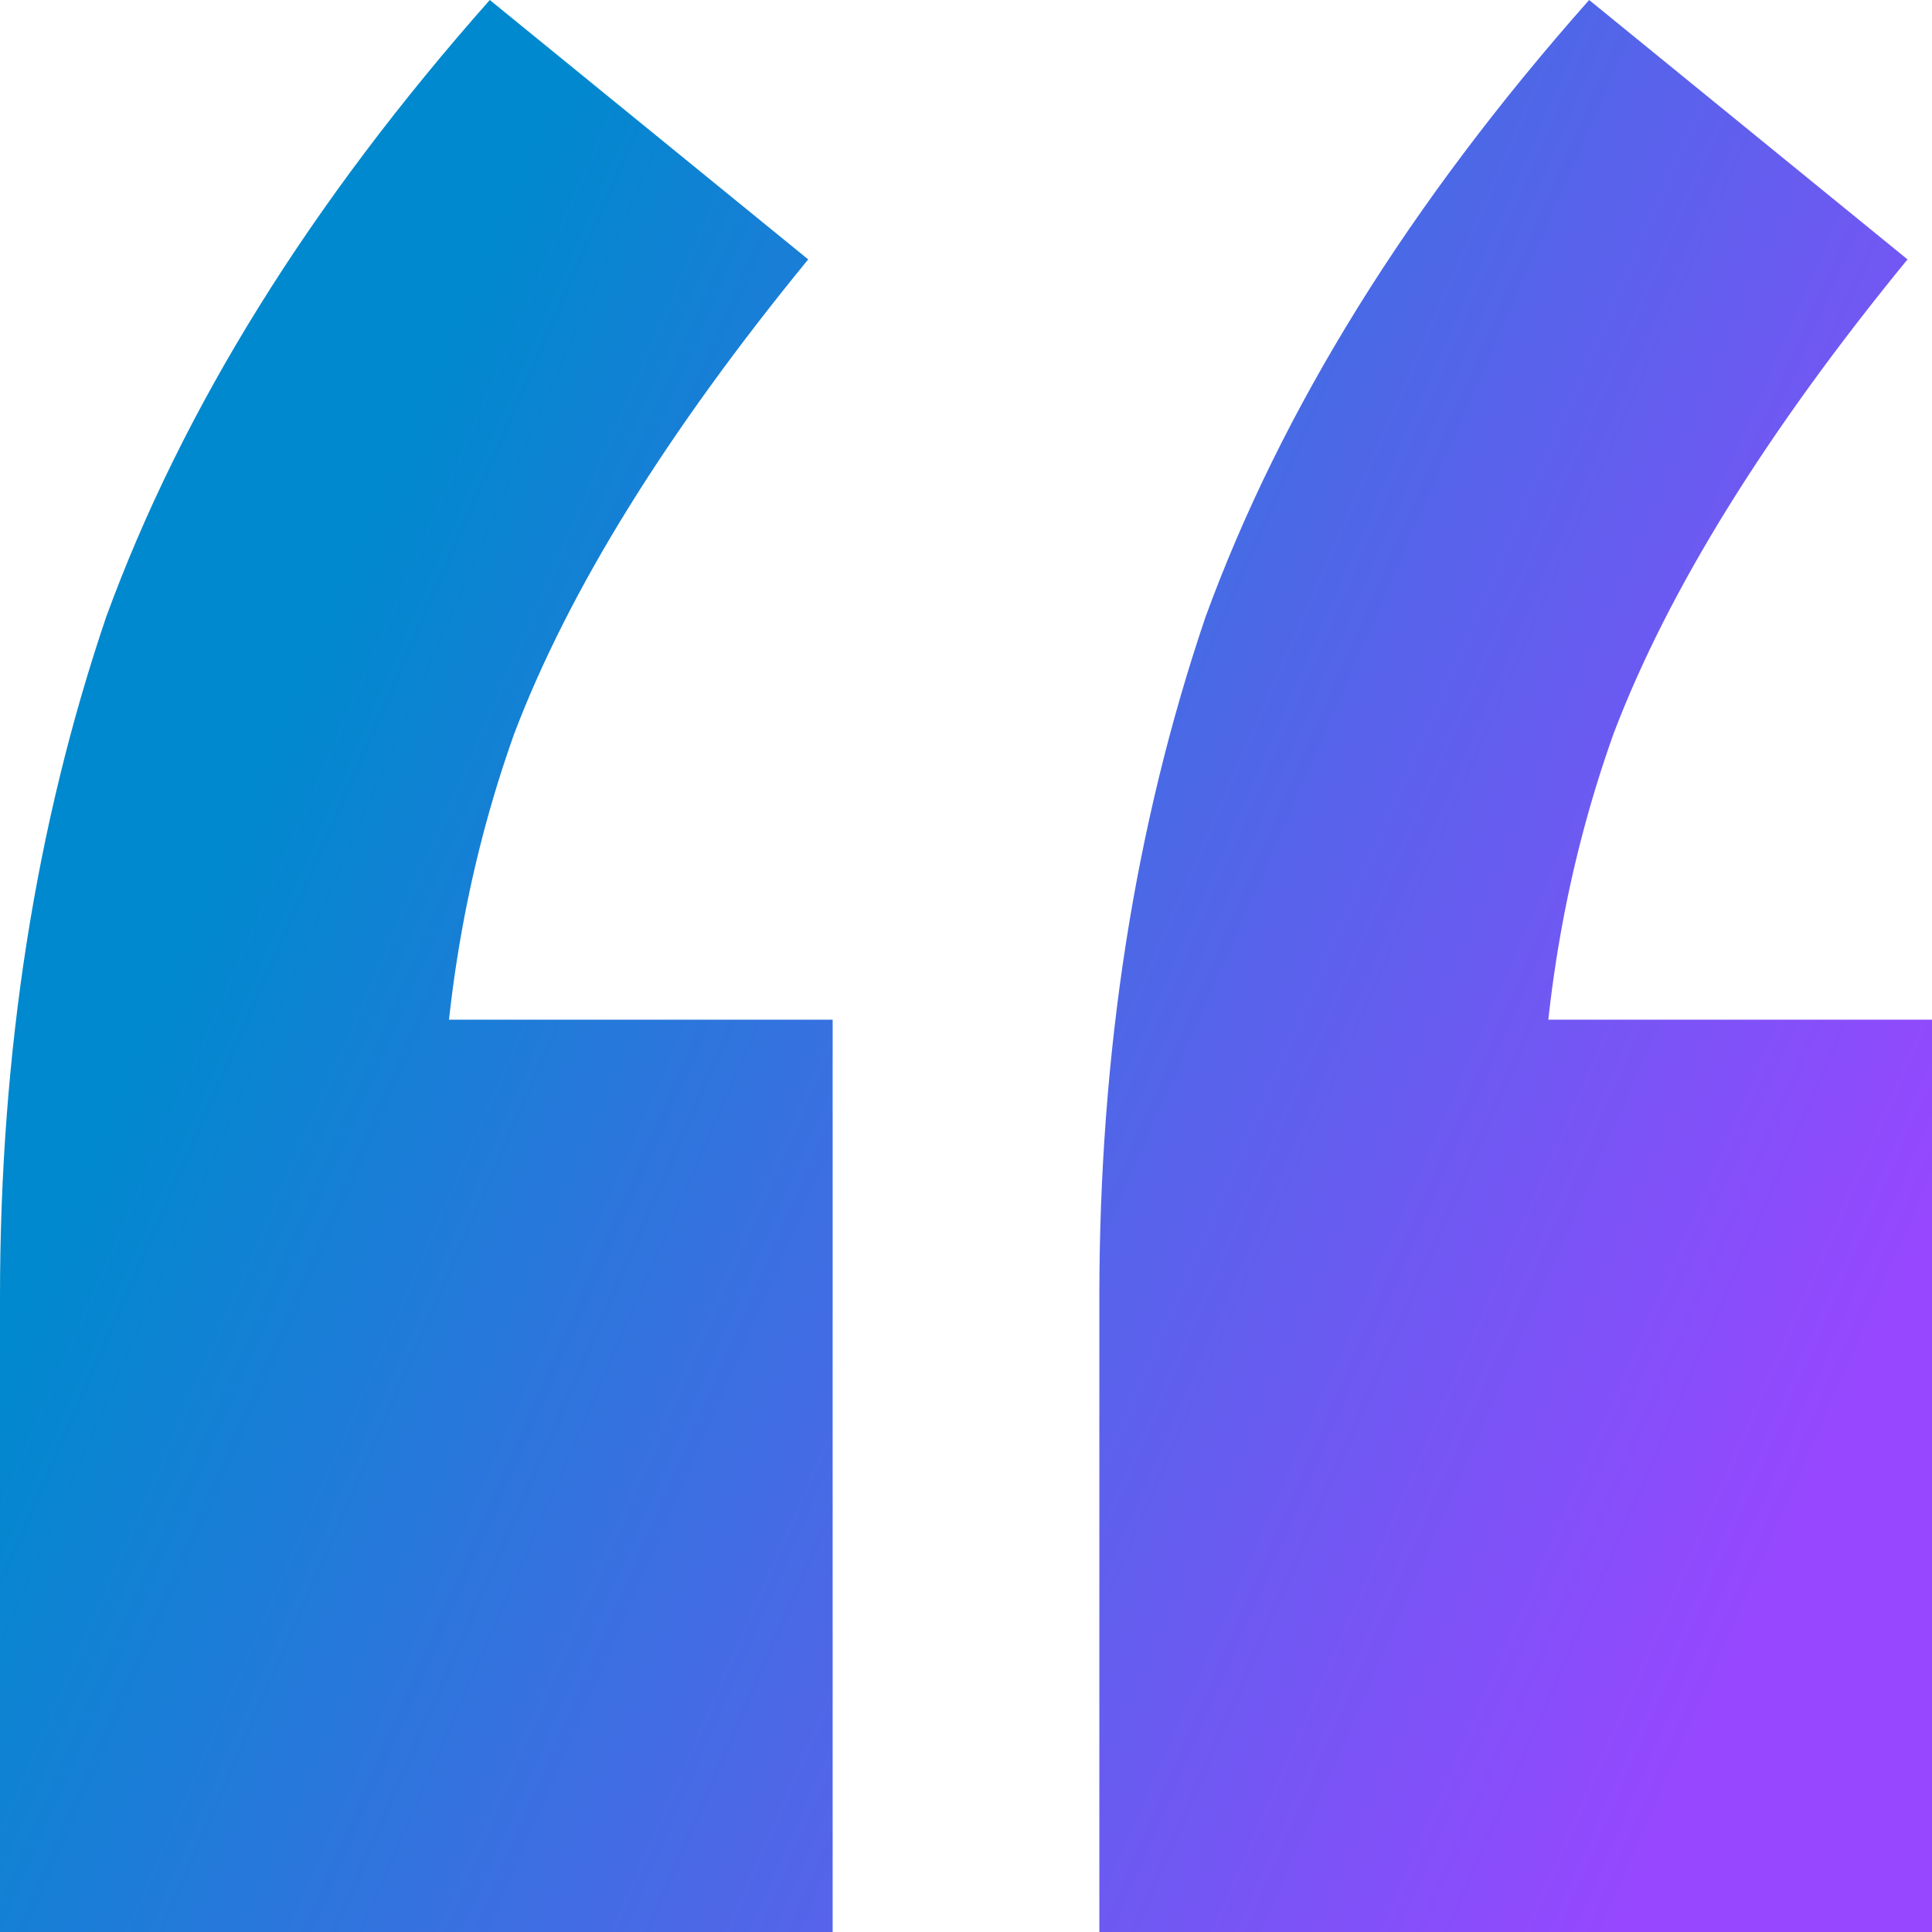 <svg width="50" height="50" viewBox="0 0 50 50" fill="none" xmlns="http://www.w3.org/2000/svg">
<path d="M0 50V33.565C0 27.238 0.915 21.373 2.746 15.972C4.718 10.571 8.028 5.247 12.676 0L20.916 6.713C17.253 11.188 14.718 15.278 13.31 18.982C12.042 22.531 11.409 26.312 11.409 30.324L6.338 26.389H21.549V50H0ZM28.451 50V33.565C28.451 27.238 29.366 21.373 31.197 15.972C33.169 10.571 36.479 5.247 41.127 0L49.366 6.713C45.704 11.188 43.169 15.278 41.761 18.982C40.493 22.531 39.859 26.312 39.859 30.324L34.789 26.389H50V50H28.451Z" fill="url(#paint0_linear_490_1078)"/>
<defs>
<linearGradient id="paint0_linear_490_1078" x1="20.039" y1="-10.853" x2="60.989" y2="7.09" gradientUnits="userSpaceOnUse">
<stop stop-color="#0089CE"/>
<stop offset="1" stop-color="#9747FF"/>
</linearGradient>
</defs>
</svg>
